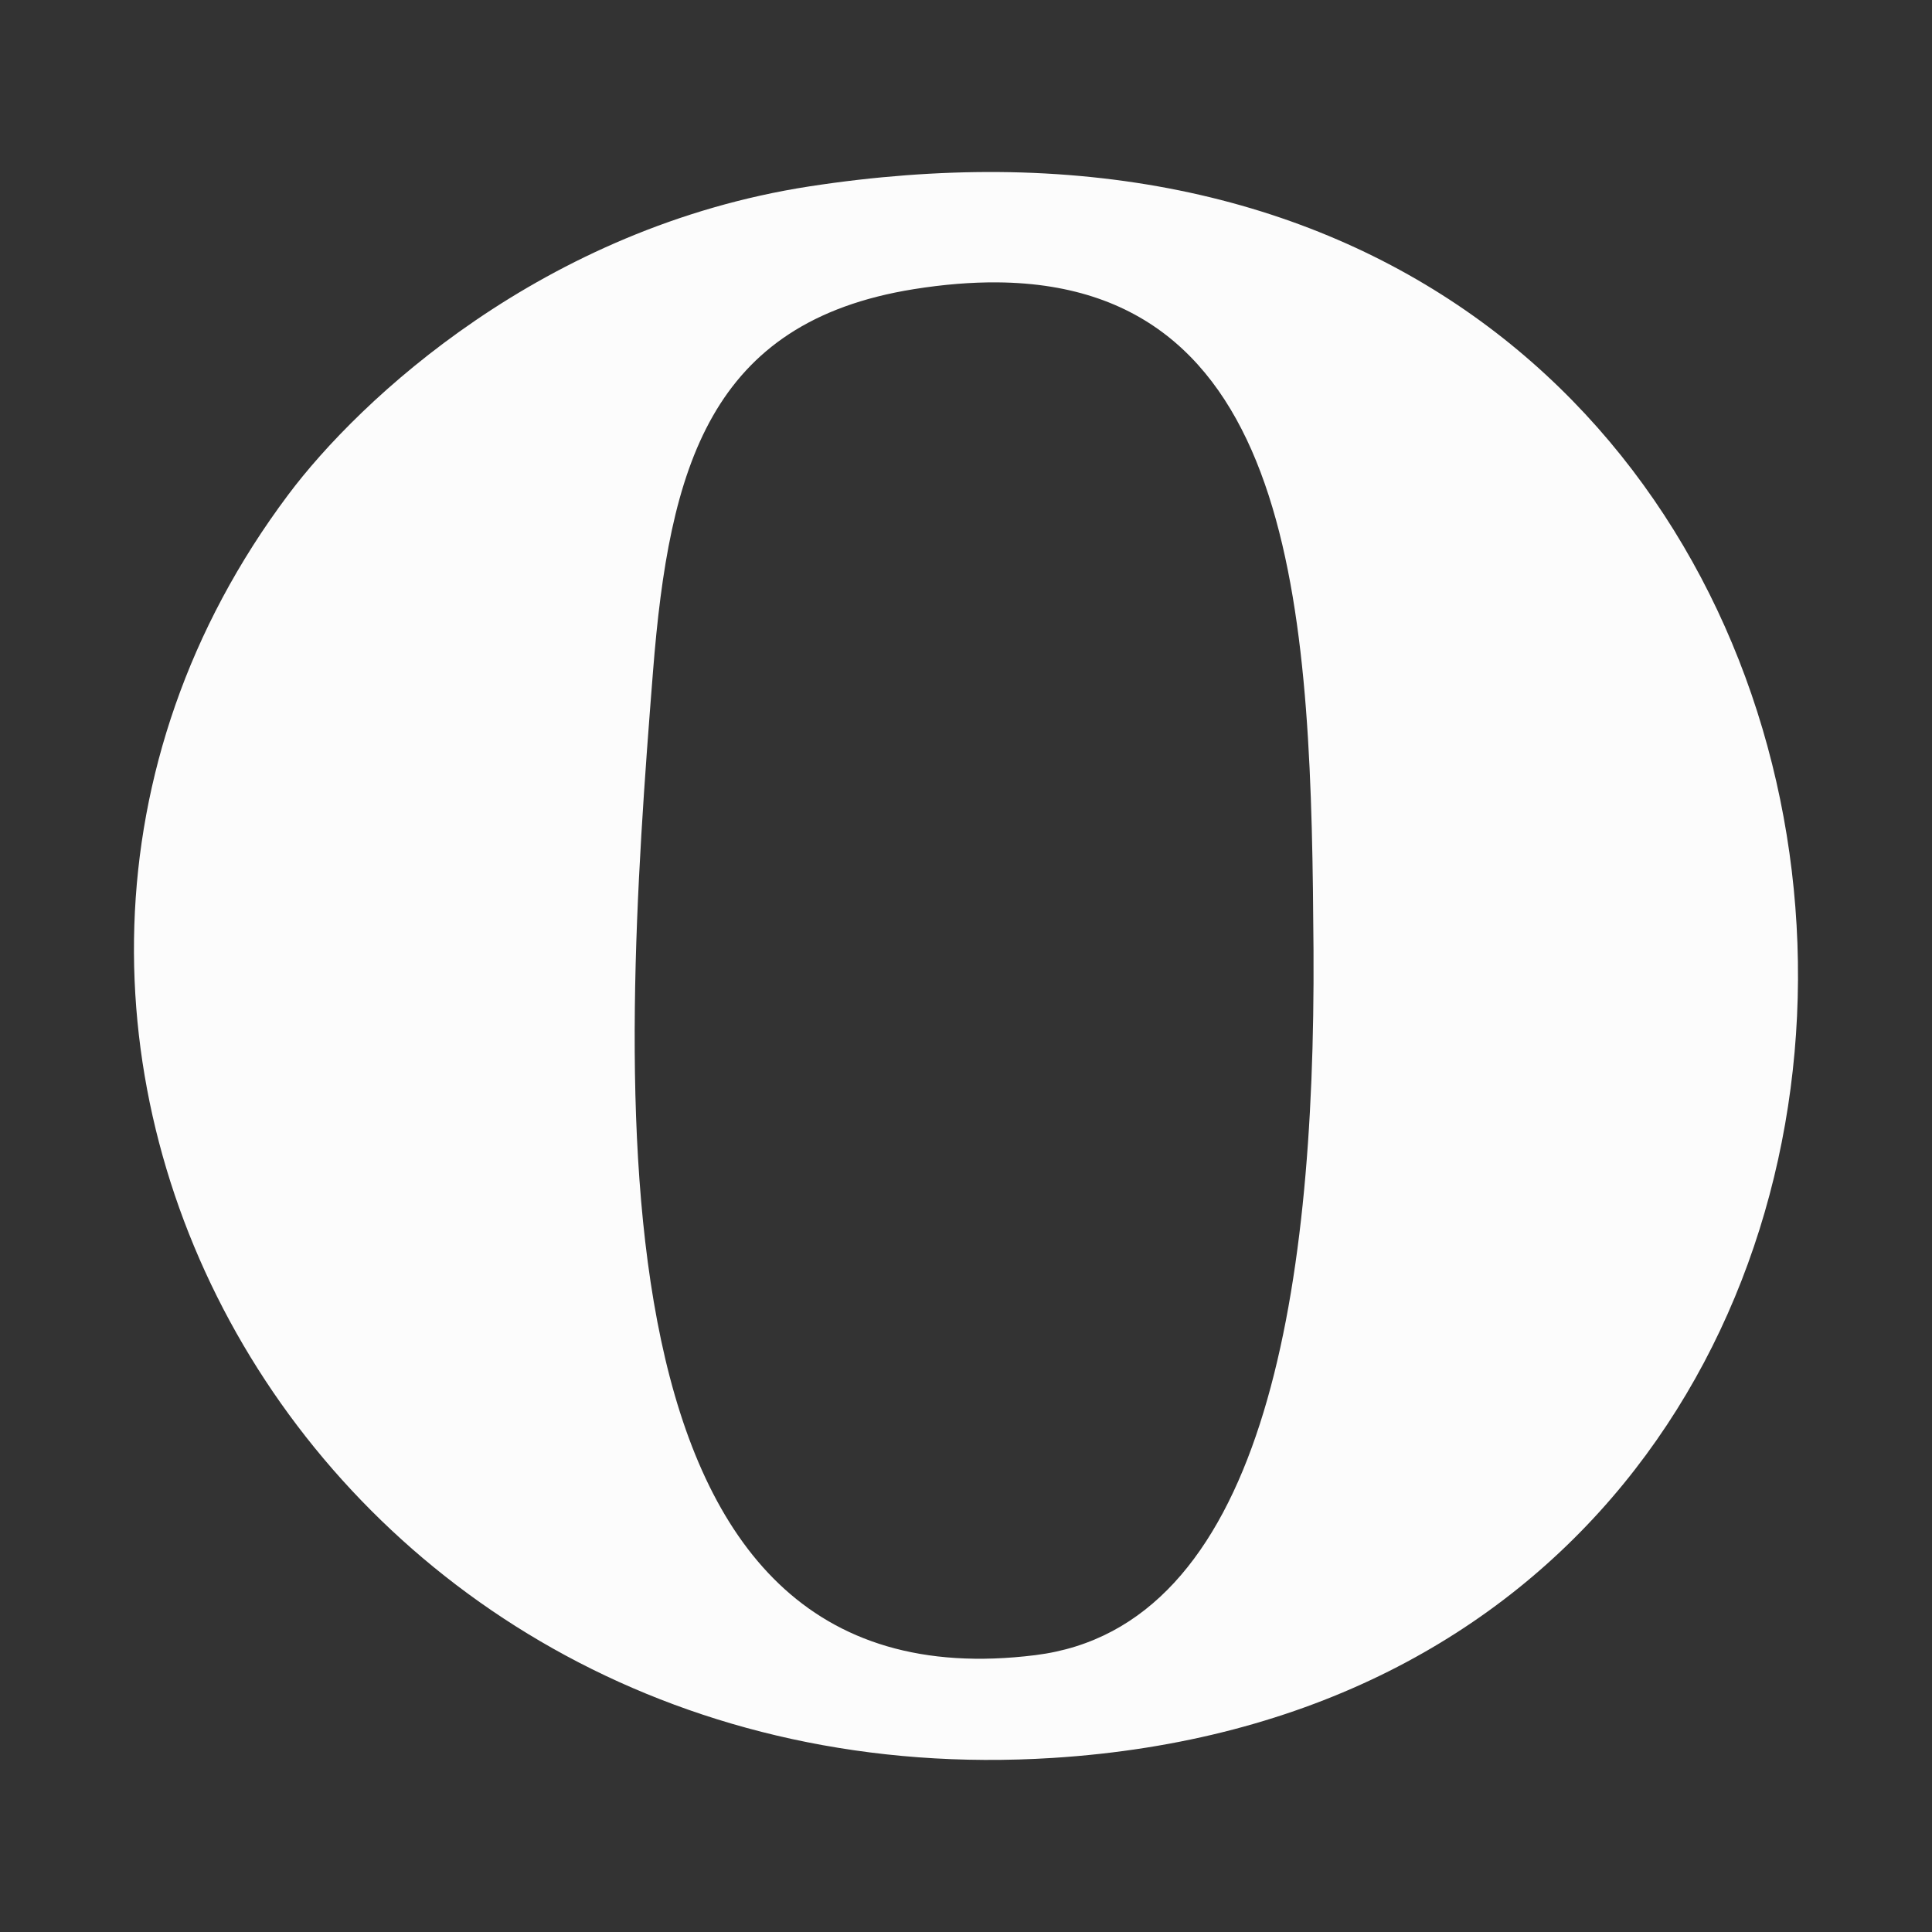 <?xml version="1.0" encoding="utf-8"?>
<svg xmlns="http://www.w3.org/2000/svg" height="1024" width="1024" viewBox="0 0 1024 1024">
  <rect x="0" y="0" width="1024" height="1024" fill="#333333" stroke="none"/>
  <g>
    <path id="path1" transform="rotate(0,512,512) translate(71,91.176) scale(27.562,27.562)  " fill="#FCFCFC" d="M16.605,2.122C16.11,2.118 15.574,2.16 14.994,2.253 11.071,2.883 10.292,5.677 9.982,9.597 9.349,17.583 8.576,29.616 17.337,28.52 21.672,27.977 22.722,21.736 22.683,14.963 22.641,8.711 22.451,2.173 16.605,2.122z M16.61,0C36.388,0.148 37.489,29.244 17.67,30.497 3.501,31.392 -4.769,16.53 2.965,6.208 4.337,4.374 7.865,1.069 12.99,0.276 14.259,0.081 15.466,-0.007 16.61,0z" />
  </g>
</svg>


